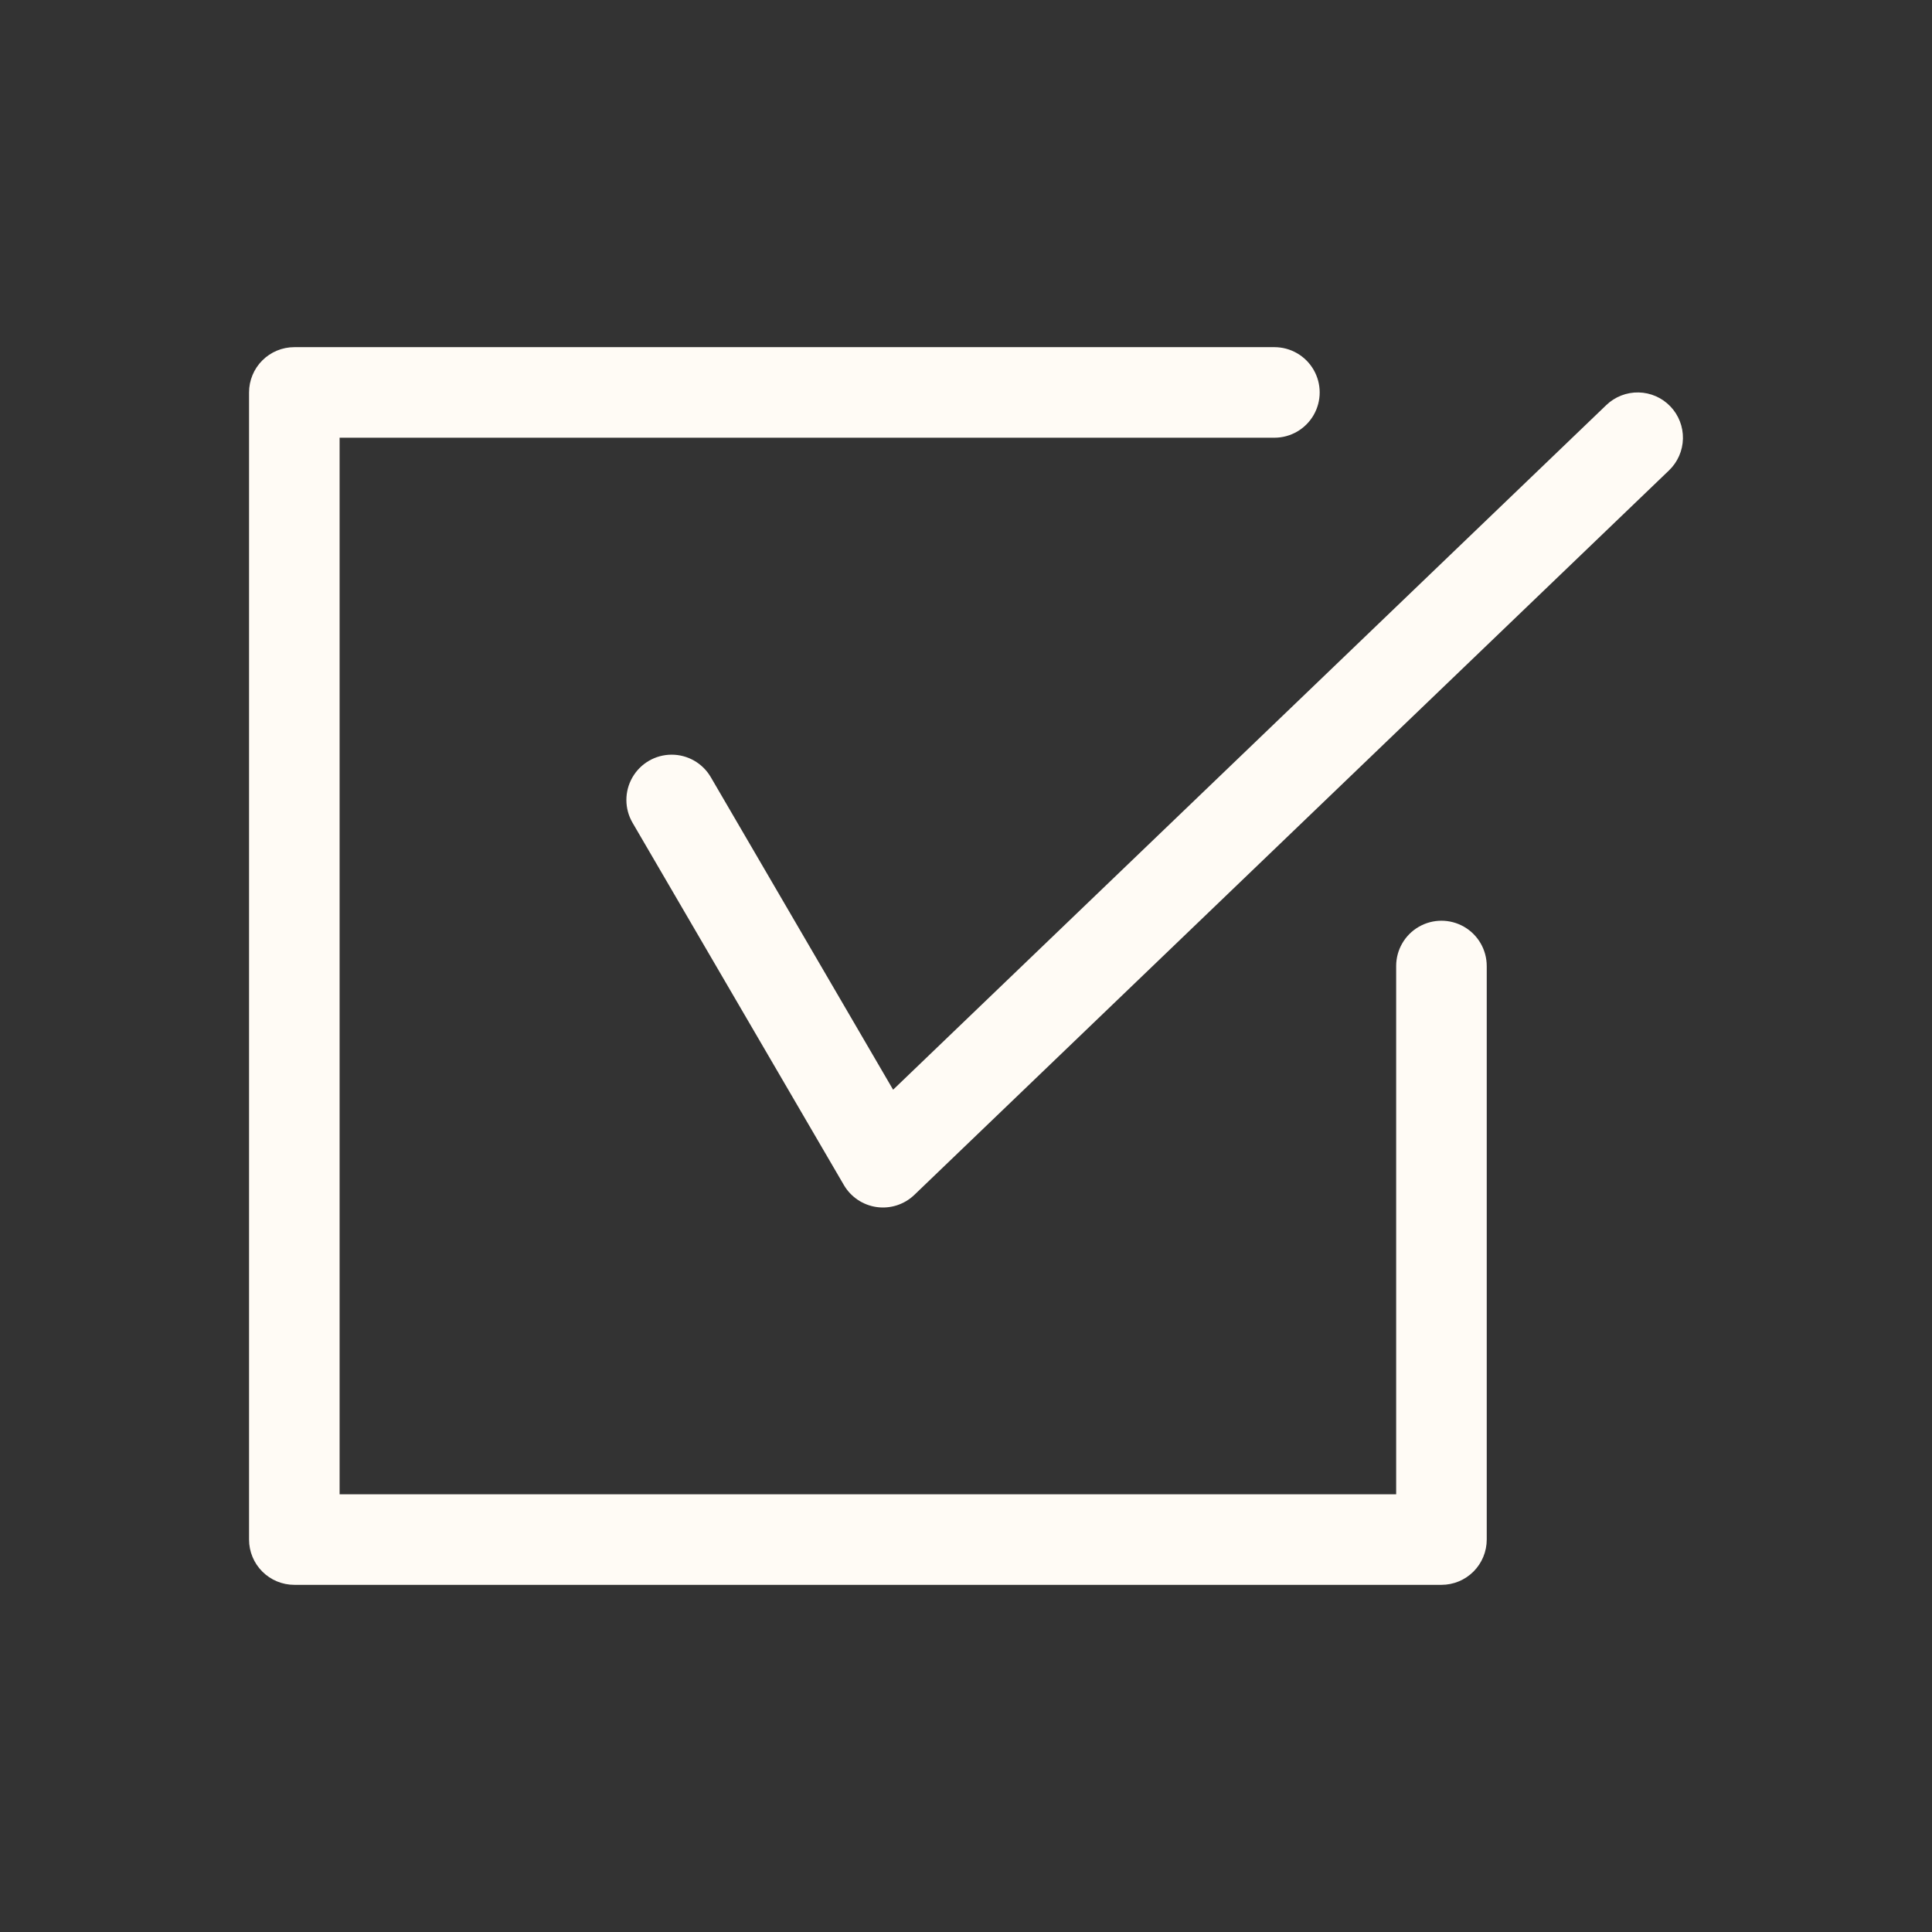 <?xml version="1.0" encoding="UTF-8"?>
<svg width="1200pt" height="1200pt" version="1.1" viewBox="0 0 1200 1200" xmlns="http://www.w3.org/2000/svg">
 <rect x="0" y="0" width="1200" height="1200" fill="#333333" stroke="none"/>
 <path d="m923.44 600v356.25c0 7.461-2.965 14.613-8.238 19.887-5.273 5.273-12.426 8.238-19.887 8.238h-712.5c-7.461 0-14.613-2.965-19.887-8.238-5.273-5.273-8.238-12.426-8.238-19.887v-712.5c0-7.461 2.965-14.613 8.238-19.887 5.273-5.273 12.426-8.238 19.887-8.238h608.74c10.051 0 19.332 5.359 24.359 14.062 5.023 8.703 5.023 19.422 0 28.125-5.027 8.703-14.309 14.062-24.359 14.062h-580.62v656.25h656.25v-328.12c0-10.047 5.359-19.332 14.062-24.355 8.703-5.027 19.422-5.027 28.125 0 8.703 5.023 14.062 14.309 14.062 24.355zm114.04-347.6c-5.164-5.383-12.258-8.496-19.715-8.648s-14.668 2.668-20.047 7.832l-442.99 425.26-113.24-194.14c-5.062-8.684-14.371-14.004-24.422-13.957-10.051 0.043-19.312 5.445-24.297 14.172-4.988 8.727-4.941 19.449 0.125 28.129l131.25 225c4.344 7.449 11.863 12.488 20.402 13.684 8.535 1.191 17.148-1.598 23.367-7.566l468.75-450c5.379-5.168 8.488-12.258 8.641-19.715 0.152-7.457-2.66-14.668-7.824-20.047z" fill="#fffbf5"/>
</svg>
